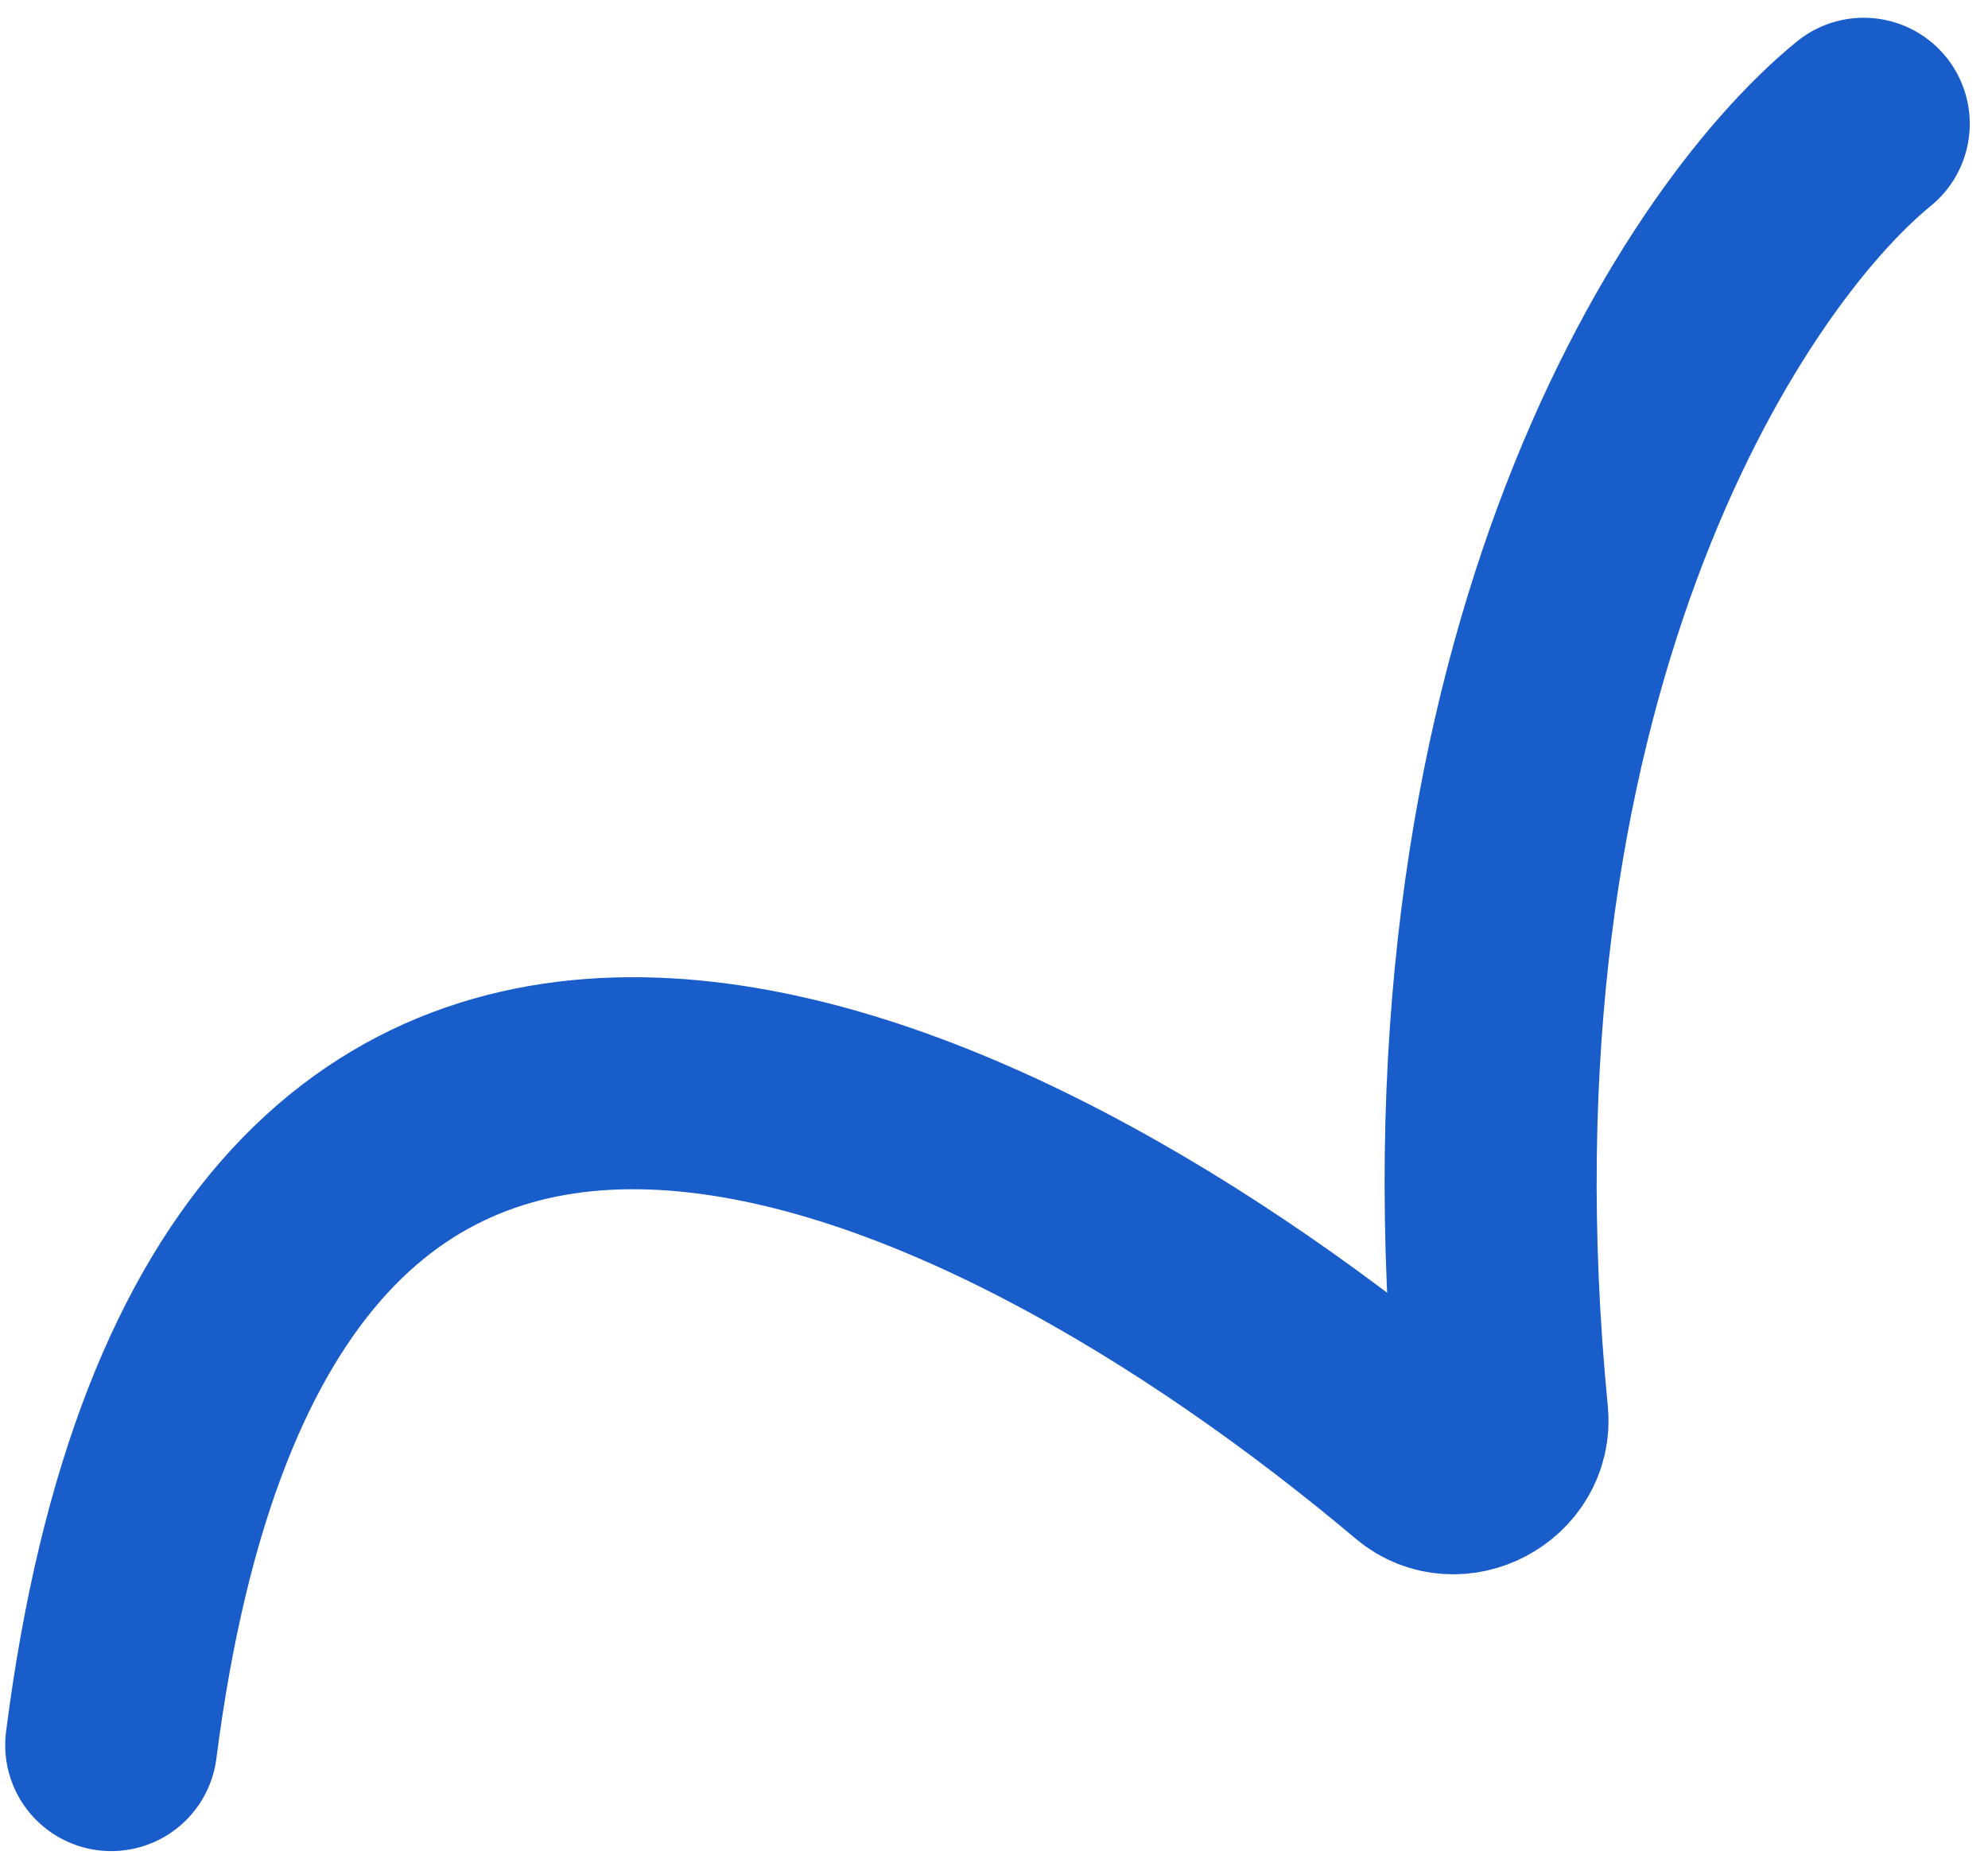 <?xml version="1.0" encoding="UTF-8"?> <svg xmlns="http://www.w3.org/2000/svg" width="75" height="70" viewBox="0 0 75 70" fill="none"><path d="M70.312 4.67C64.429 9.474 53.968 25.702 56.675 53.437C56.826 54.989 54.916 56.003 53.723 54.997C37.325 41.173 9.09 27.571 4.196 65.843" stroke="#195DCB" stroke-width="8" stroke-linecap="round"></path></svg> 